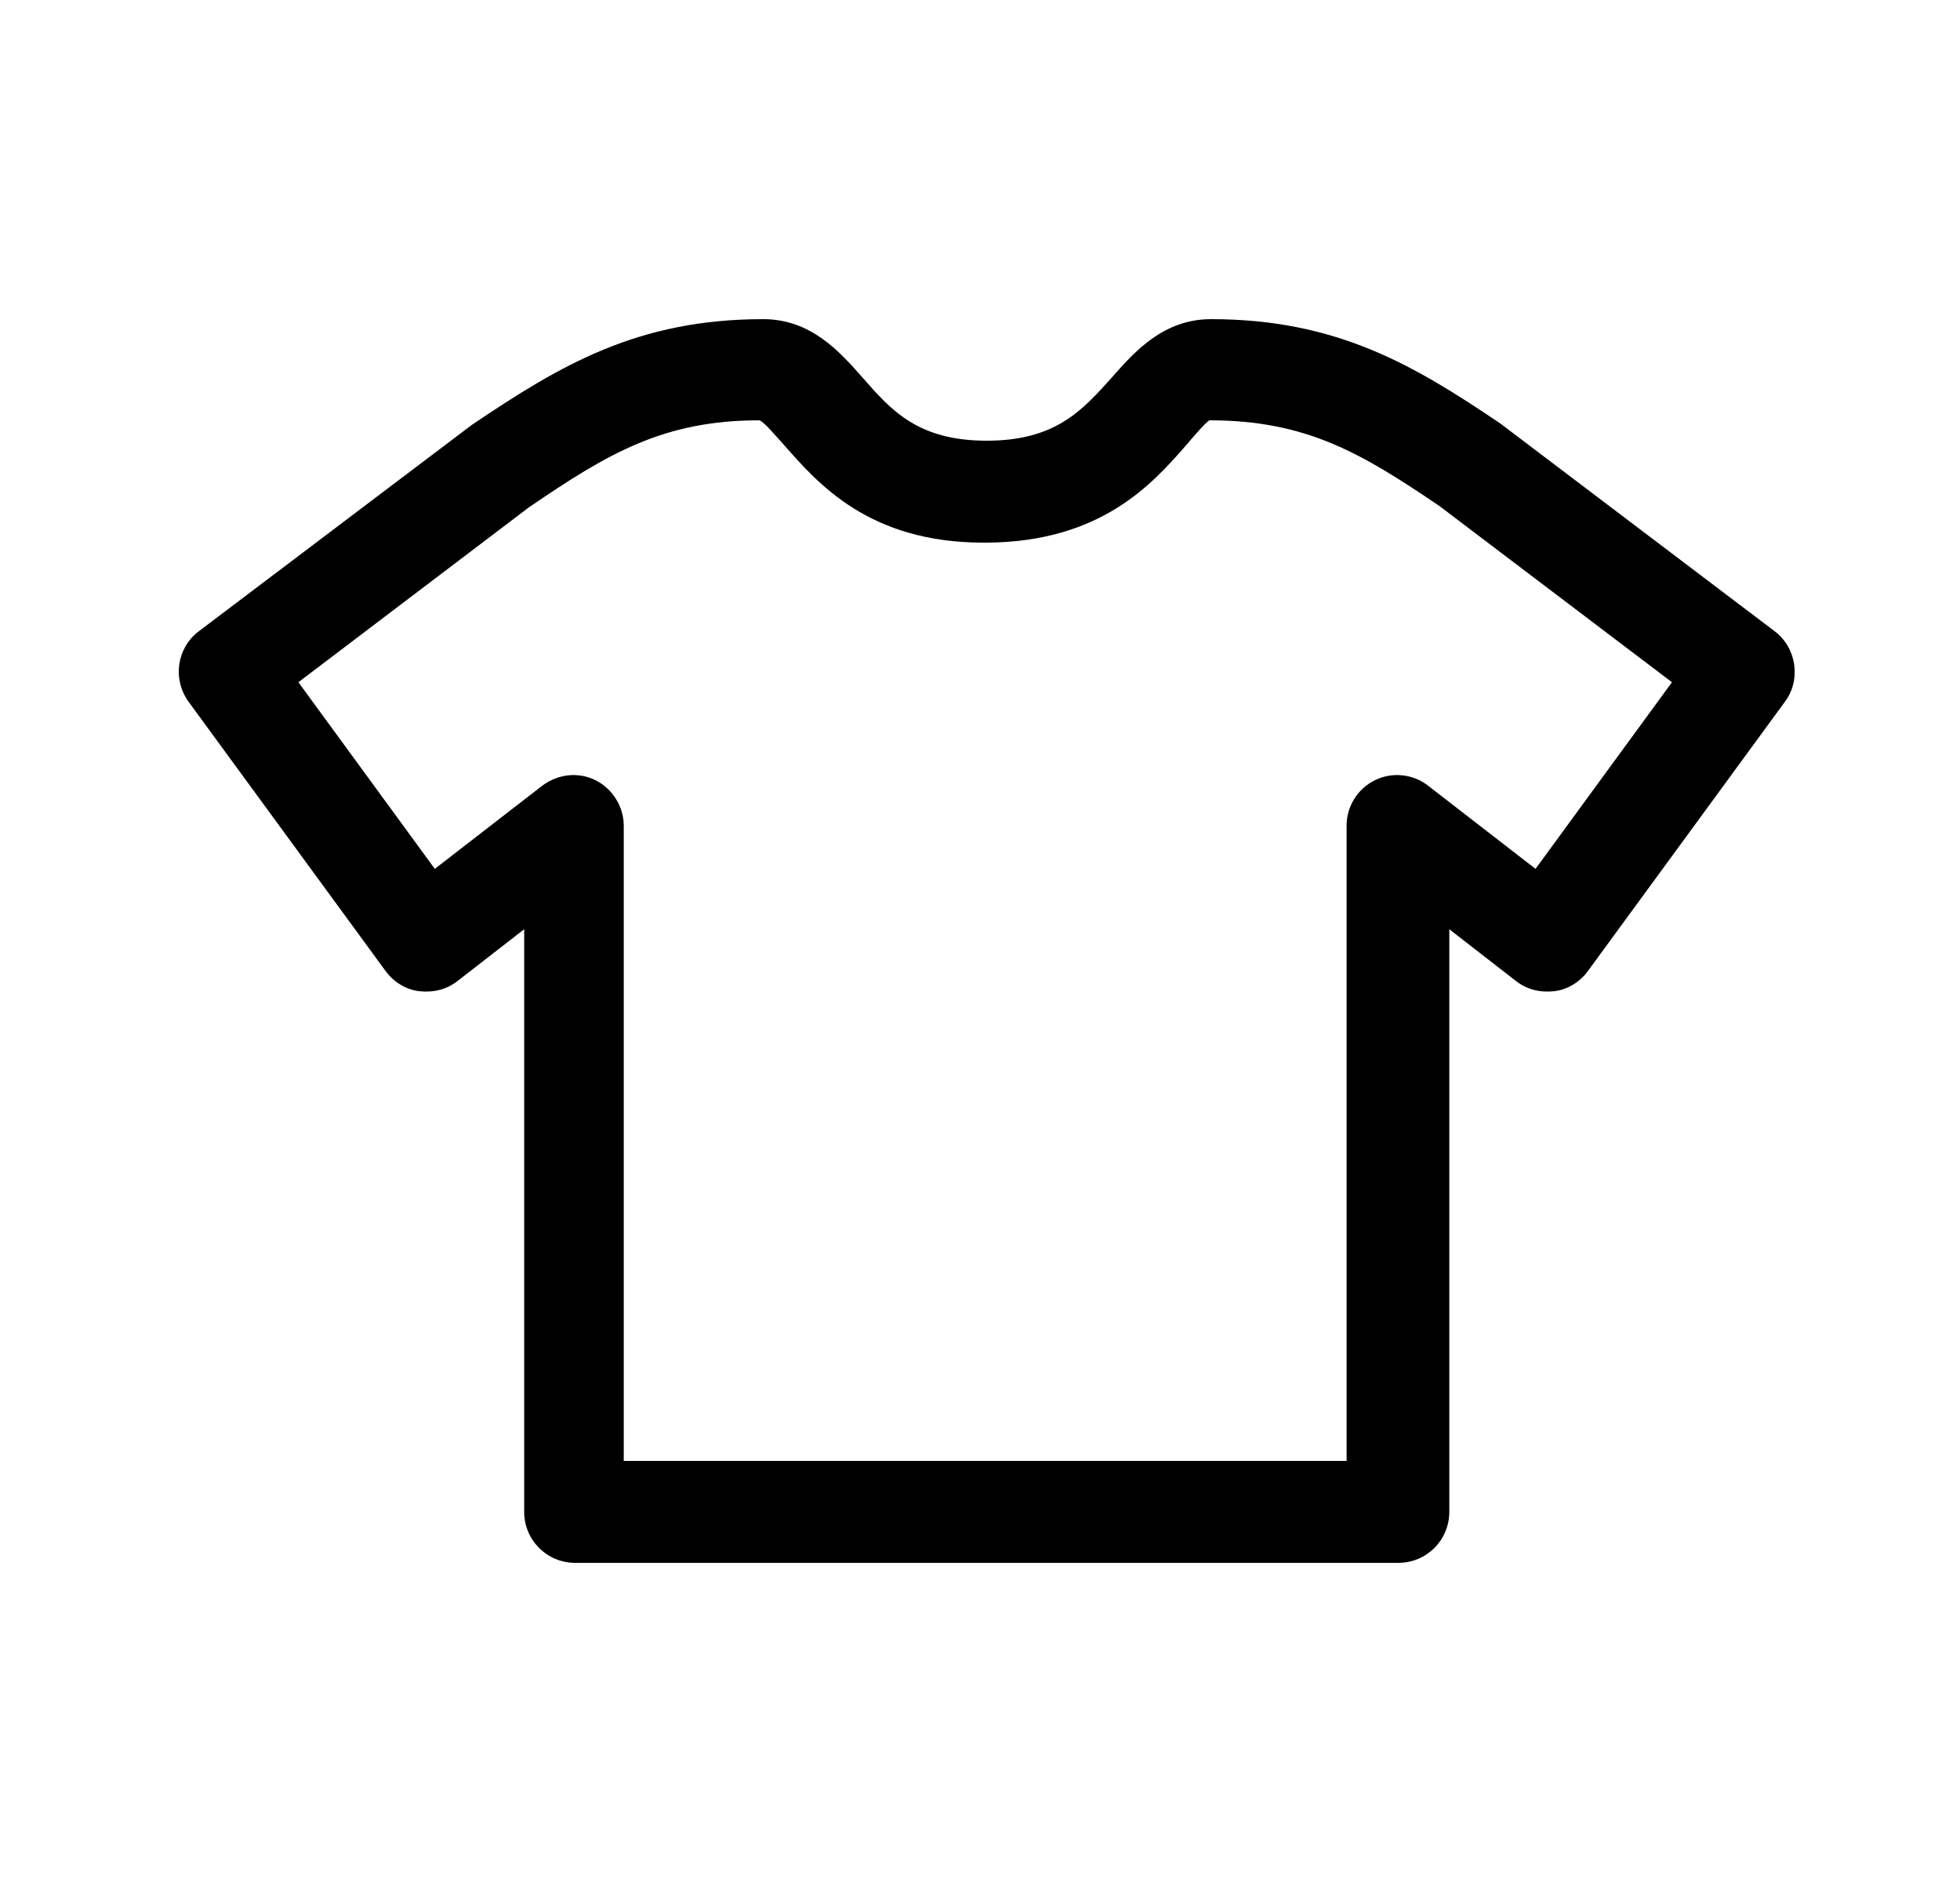 <svg width="25" height="24" viewBox="0 0 25 24" fill="none" xmlns="http://www.w3.org/2000/svg">
<path d="M17.826 19.93H7.336C6.976 19.93 6.686 19.64 6.686 19.28V11.85L5.836 12.51C5.696 12.62 5.526 12.66 5.346 12.64C5.176 12.62 5.016 12.52 4.916 12.38L2.406 8.95C2.196 8.66 2.256 8.26 2.536 8.05L6.016 5.42C7.156 4.65 8.136 4.07 9.736 4.07C10.346 4.07 10.716 4.49 11.006 4.82C11.366 5.23 11.706 5.62 12.586 5.62C13.466 5.62 13.806 5.23 14.176 4.82C14.466 4.49 14.836 4.07 15.446 4.07C17.046 4.07 18.026 4.65 19.136 5.4L22.636 8.05C22.916 8.26 22.976 8.67 22.766 8.95L20.256 12.38C20.156 12.52 19.996 12.62 19.826 12.64C19.646 12.66 19.476 12.62 19.336 12.51L18.486 11.85V19.28C18.486 19.64 18.196 19.93 17.836 19.93H17.826ZM12.576 18.63H17.176V10.53C17.176 10.28 17.316 10.06 17.536 9.95C17.756 9.84 18.026 9.87 18.216 10.02L19.586 11.08L21.326 8.7L18.356 6.45C17.366 5.78 16.666 5.36 15.426 5.36C15.386 5.38 15.236 5.55 15.136 5.67C14.706 6.16 14.056 6.91 12.586 6.92H12.566C12.566 6.92 12.566 6.92 12.546 6.92C11.086 6.92 10.436 6.17 9.996 5.67C9.896 5.56 9.746 5.38 9.686 5.36C8.466 5.36 7.756 5.78 6.746 6.47L3.806 8.7L5.546 11.08L6.916 10.02C7.116 9.87 7.376 9.84 7.596 9.95C7.816 10.06 7.956 10.29 7.956 10.53V18.63H12.546H12.576Z" fill="black"/>
</svg>
